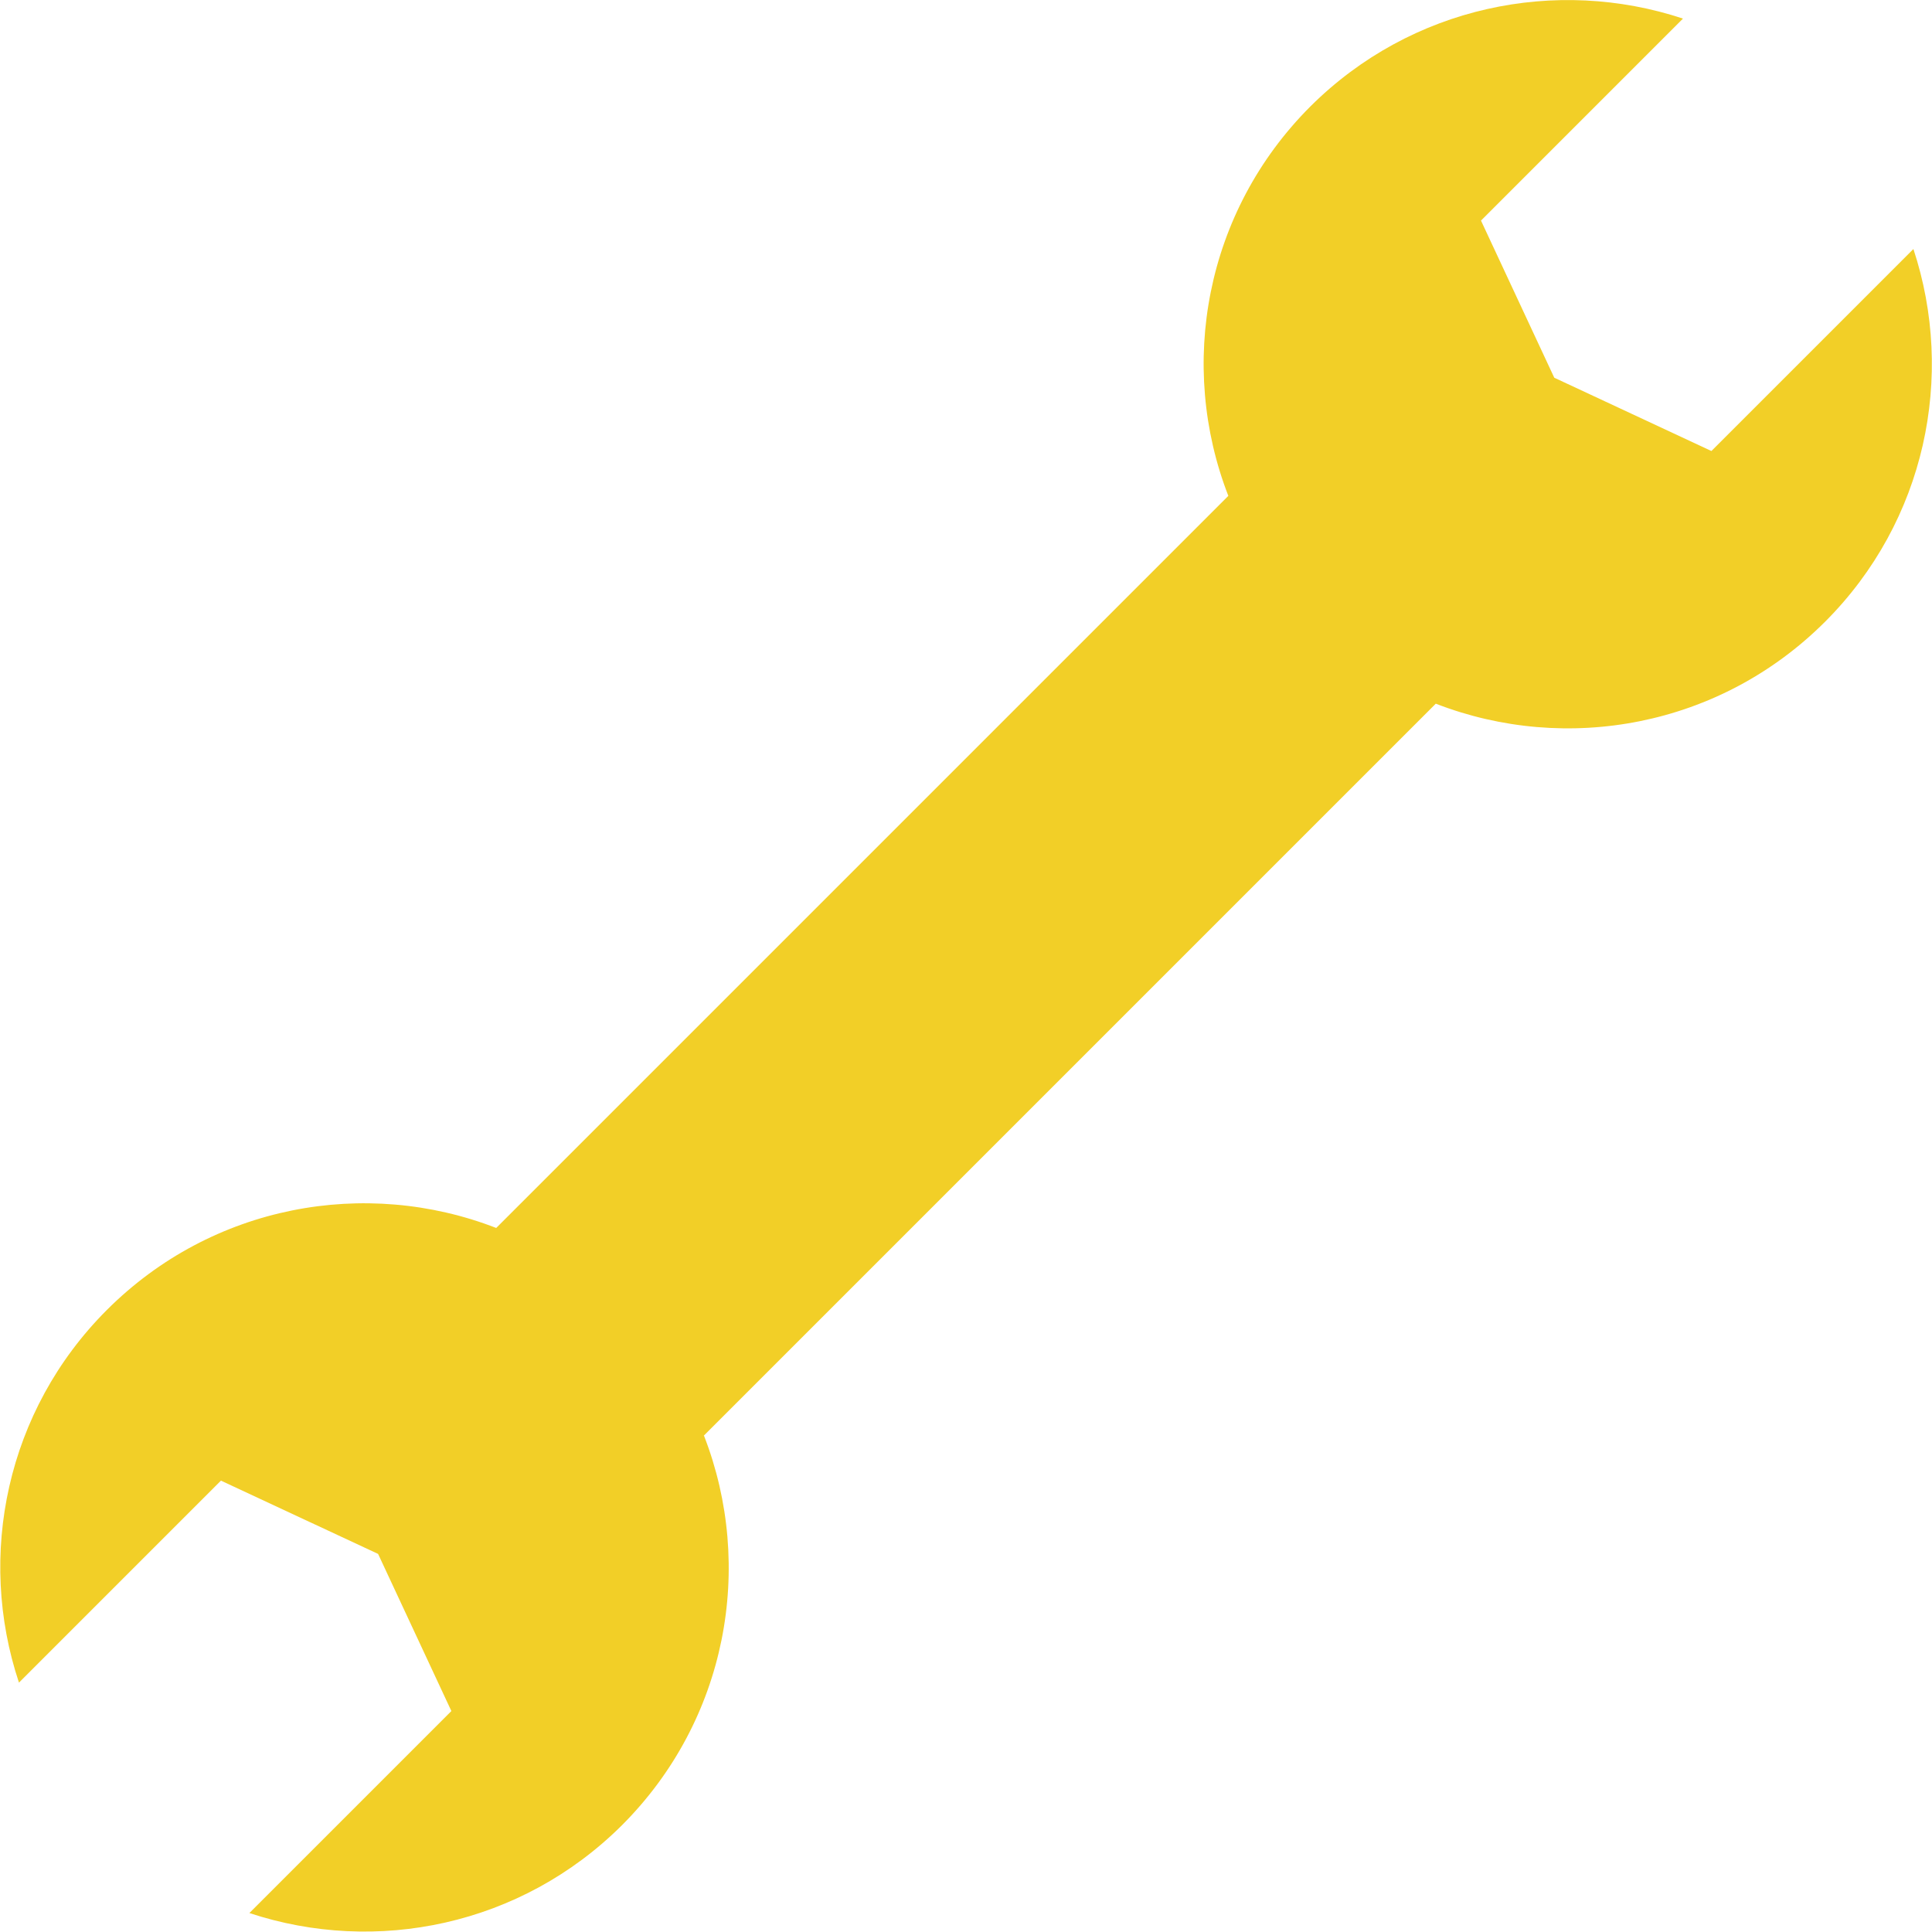 <?xml version="1.0" encoding="UTF-8"?><svg id="b" xmlns="http://www.w3.org/2000/svg" width="52.99" height="52.99" viewBox="0 0 52.99 52.99"><g id="c"><path d="m19.3,39.38l20.08-20.08c3.58,1.39,7.79.64,10.68-2.25,2.76-2.76,3.57-6.74,2.42-10.22l-5.54,5.54-4.31-2.01-2.01-4.31,5.54-5.54c-3.47-1.15-7.45-.35-10.22,2.41-2.89,2.89-3.64,7.1-2.25,10.68l-20.08,20.08c-3.58-1.39-7.79-.64-10.68,2.25-2.76,2.76-3.57,6.74-2.41,10.22l5.54-5.54,4.31,2.01,2.01,4.31-5.54,5.54c3.47,1.15,7.45.35,10.22-2.41,2.89-2.89,3.64-7.1,2.25-10.68Z" fill="#f2cf27"/></g></svg>